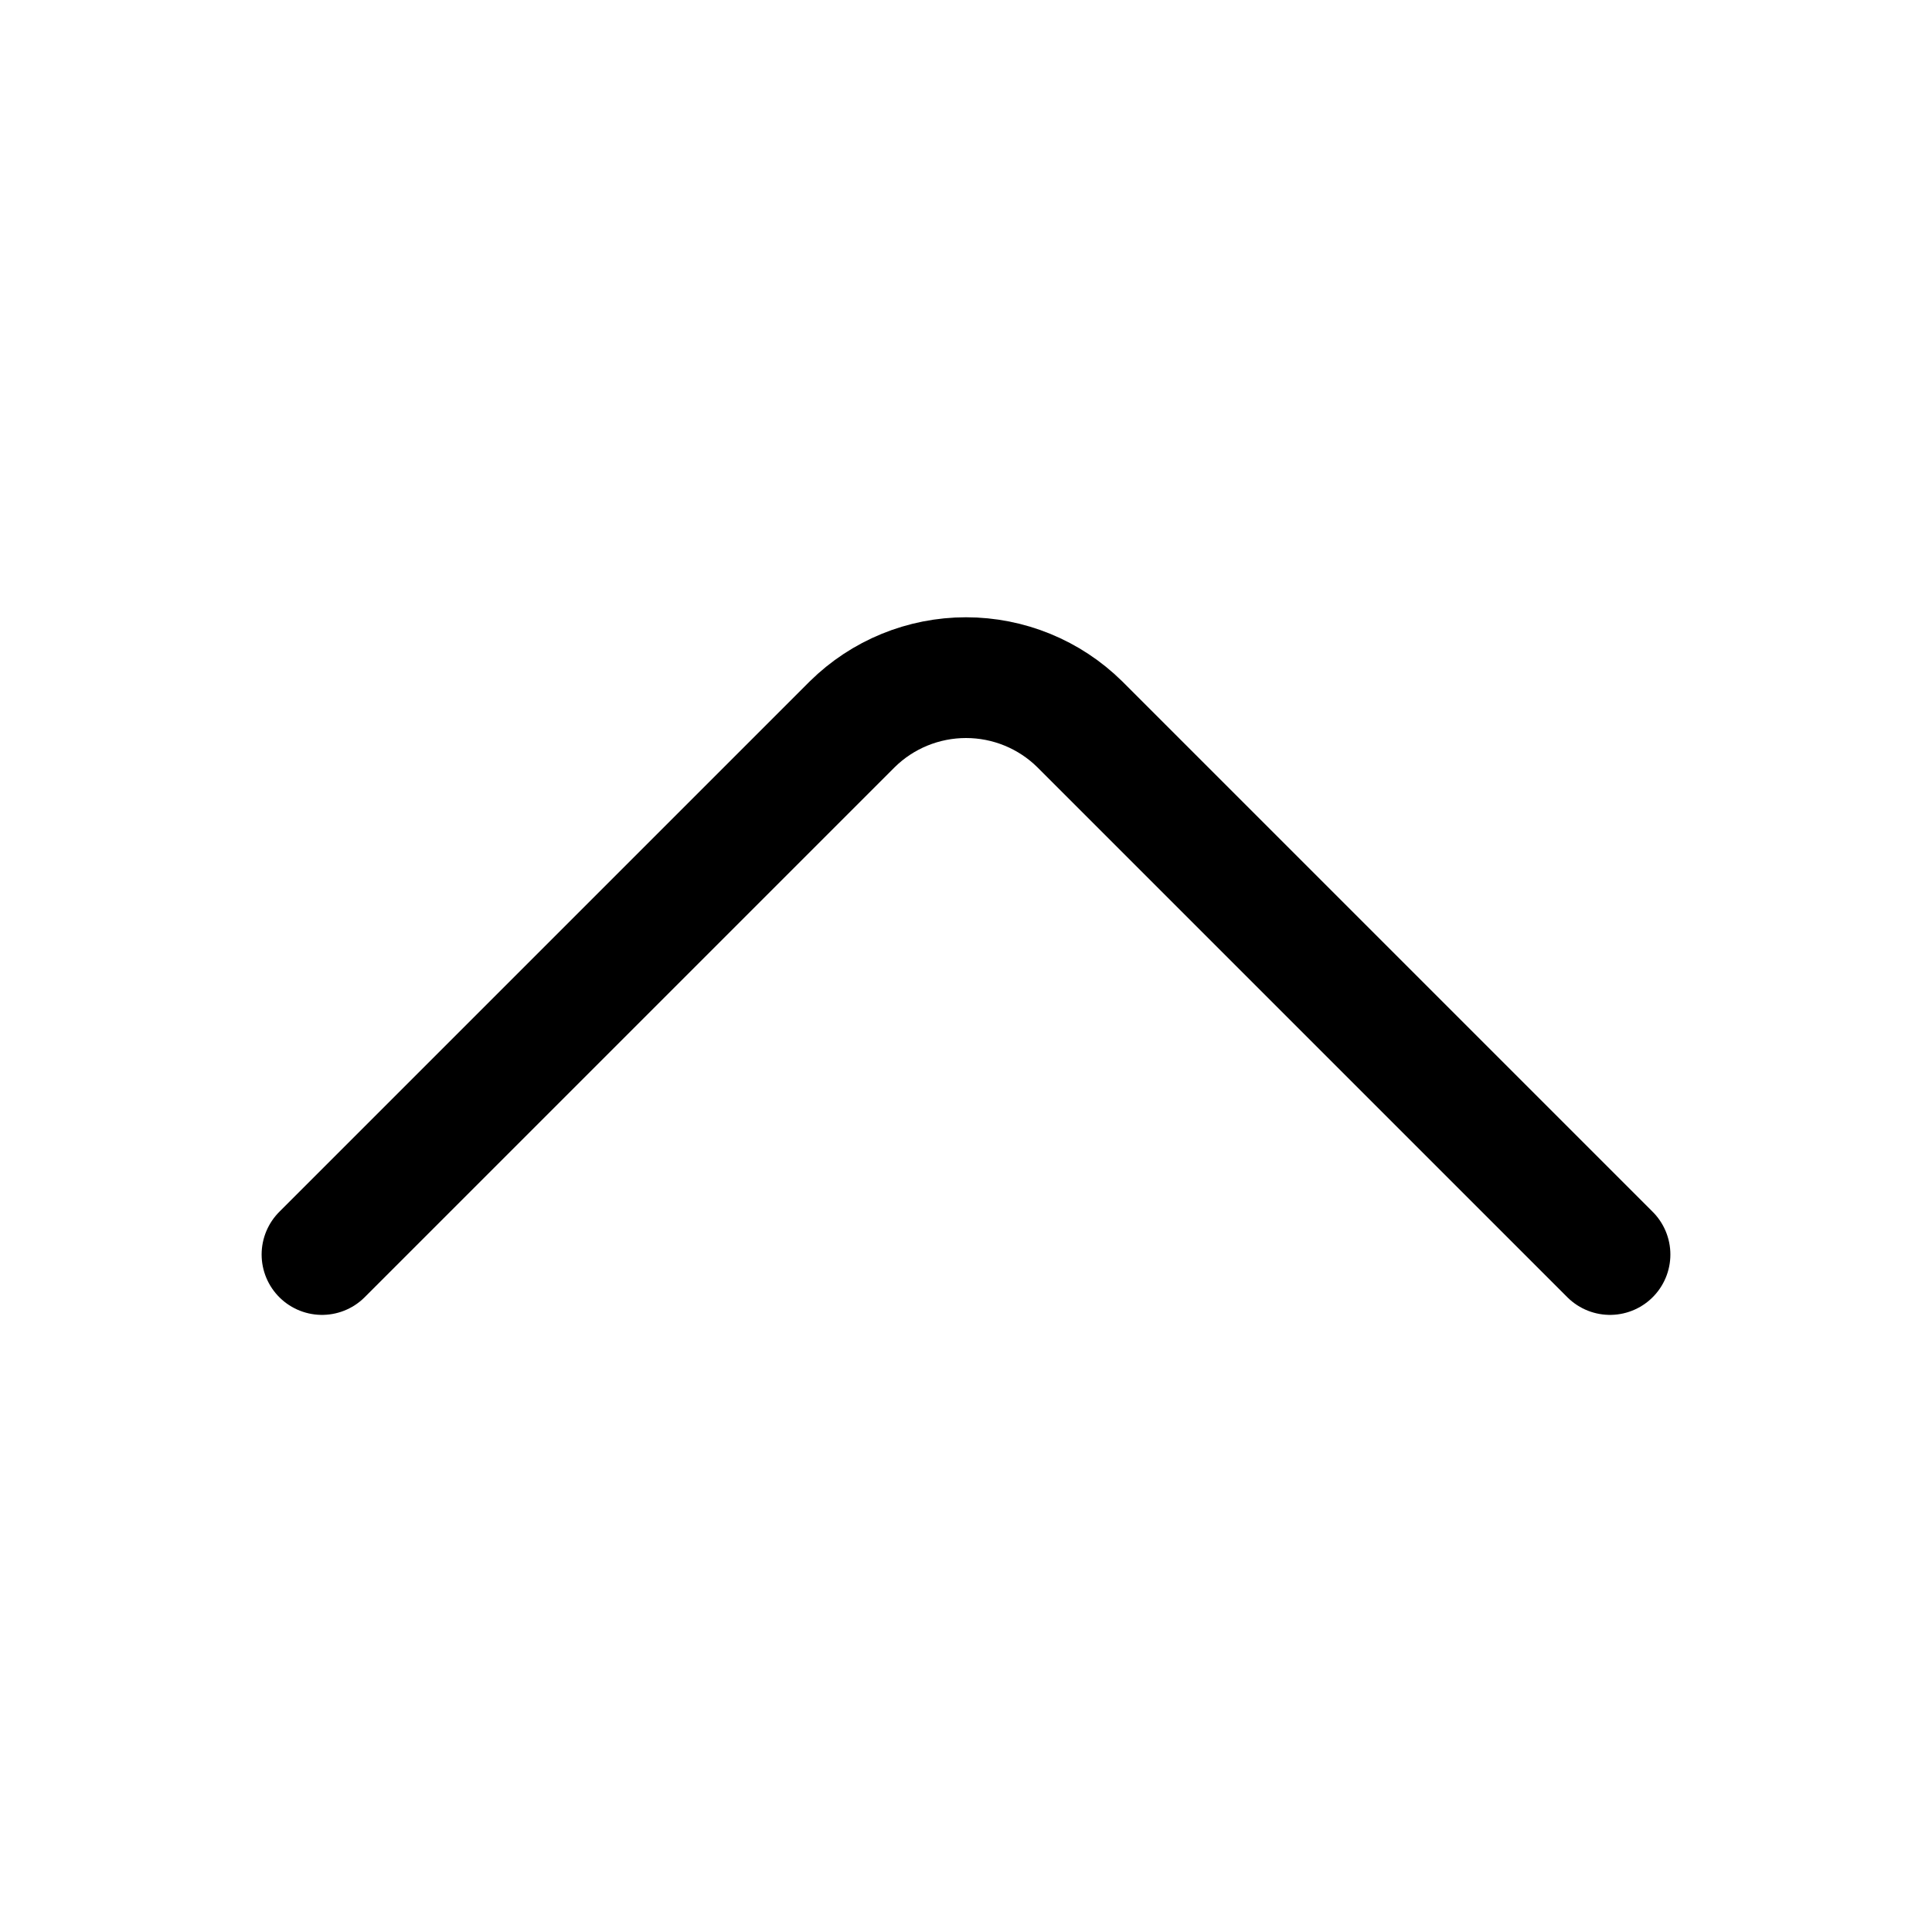 <svg width="24" height="24" viewBox="0 0 24 24" fill="none" xmlns="http://www.w3.org/2000/svg">
<path d="M4 15.584L10.587 8.997C10.963 8.626 11.471 8.418 12 8.418C12.529 8.418 13.037 8.626 13.413 8.997L20 15.584" stroke="black" stroke-width="1.5" stroke-linecap="round" stroke-linejoin="round"/>
</svg>
